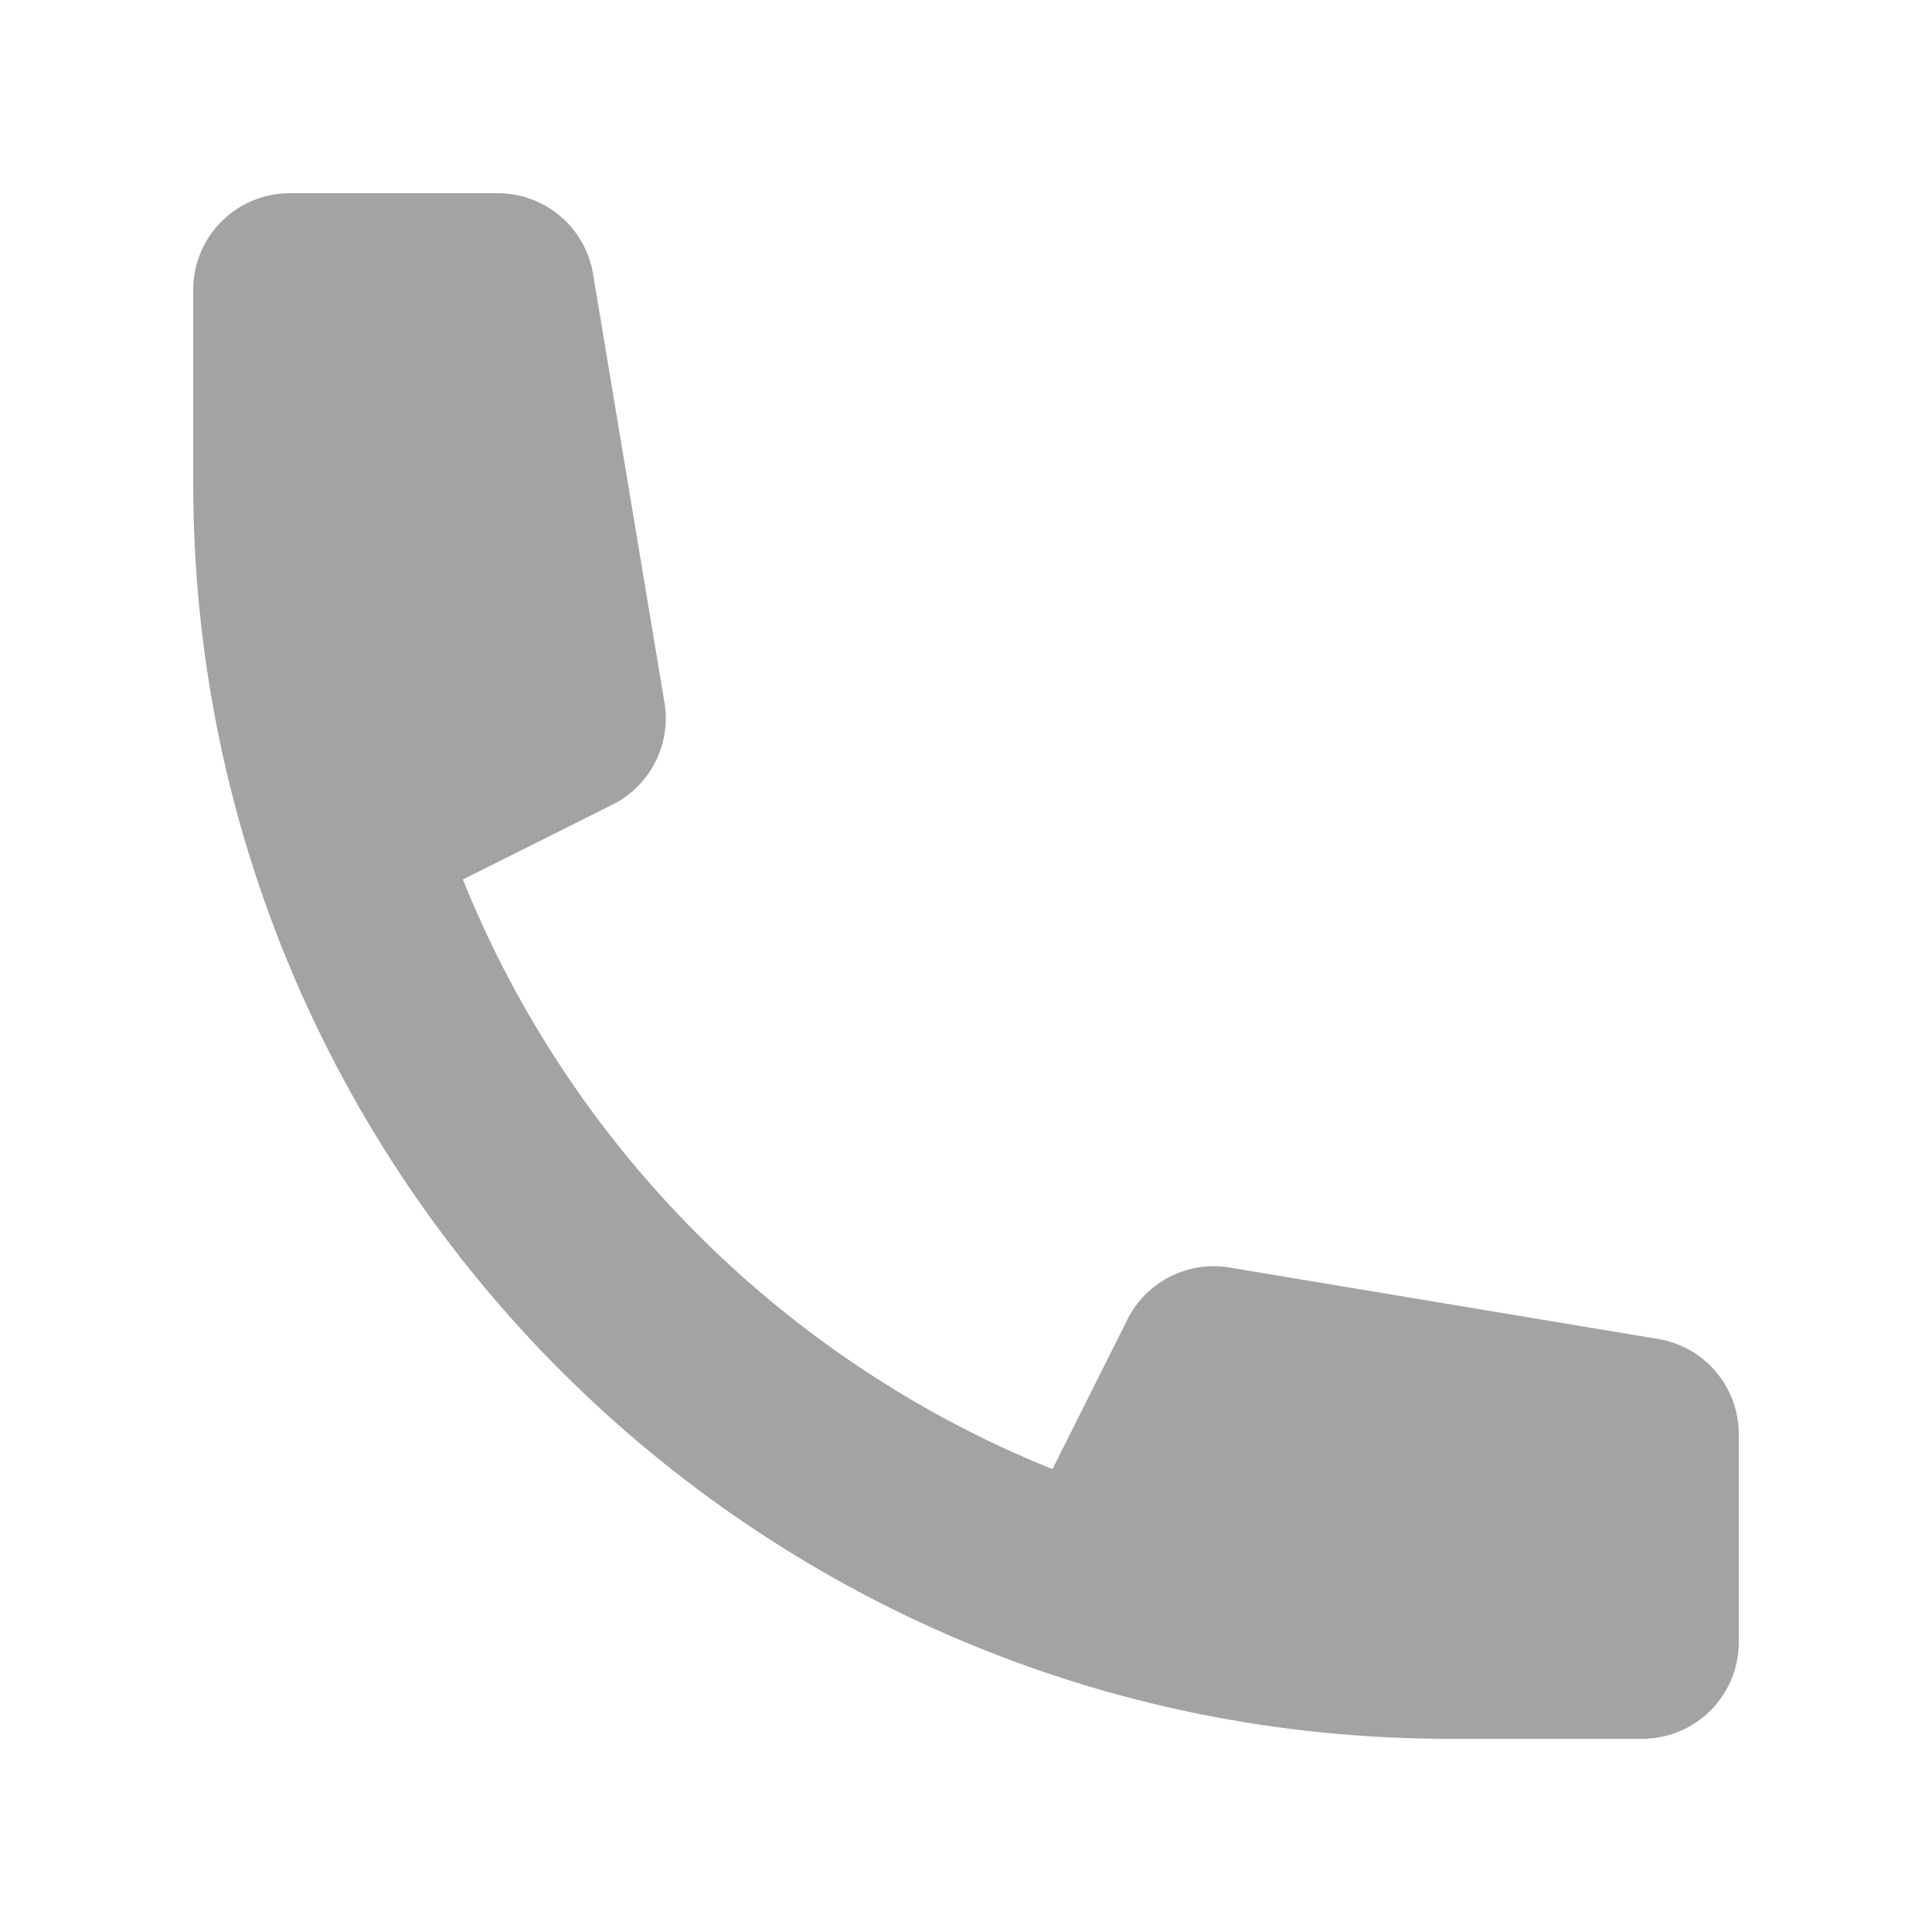 <svg width="26" height="26" viewBox="0 0 26 26" fill="none" xmlns="http://www.w3.org/2000/svg">
<path d="M2.6 3.9C2.6 3.182 3.182 2.6 3.9 2.6H6.699C7.334 2.6 7.877 3.06 7.981 3.686L8.942 9.453C9.036 10.016 8.752 10.574 8.241 10.829L6.229 11.836C7.68 15.442 10.558 18.32 14.164 19.771L15.171 17.759C15.426 17.248 15.984 16.964 16.547 17.058L22.314 18.019C22.941 18.123 23.4 18.666 23.4 19.301V22.1C23.4 22.818 22.818 23.4 22.1 23.4H19.5C10.166 23.4 2.6 15.834 2.6 6.5V3.9Z" fill="#A3A3A3"/>
</svg>
